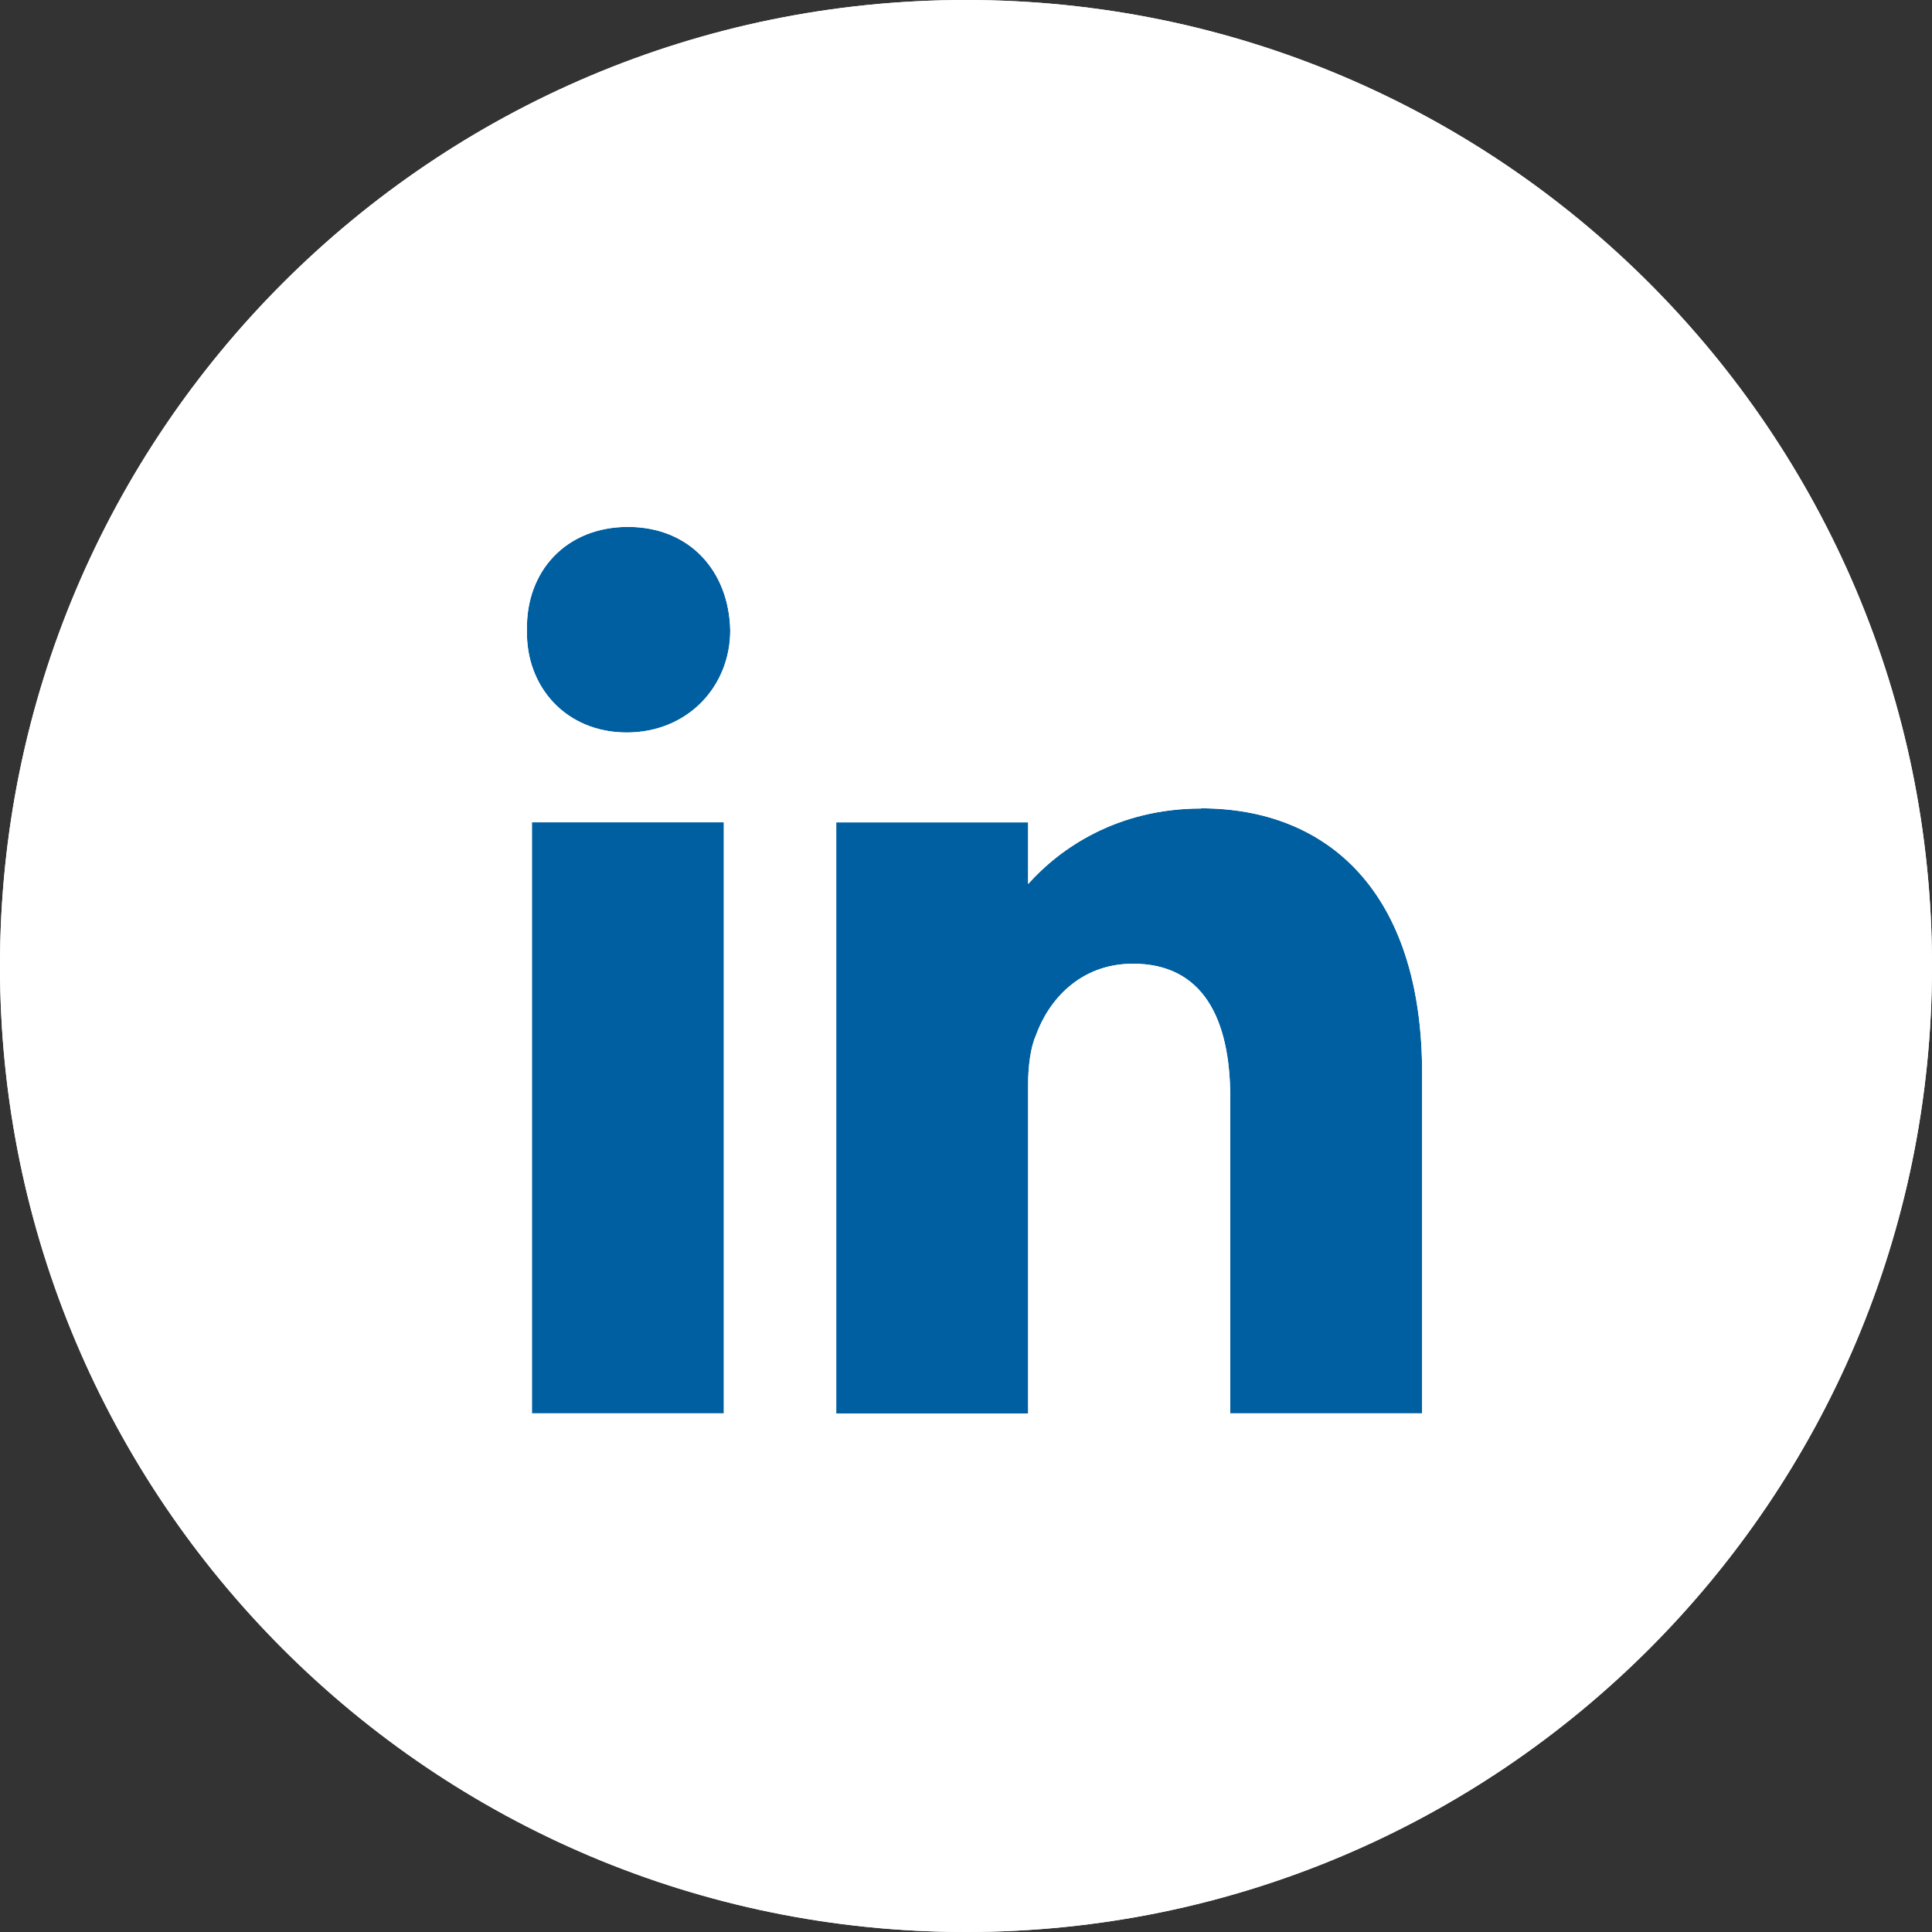 <svg width="44" height="44" viewBox="0 0 44 44" fill="none" xmlns="http://www.w3.org/2000/svg"><rect x="0" y="0" width="44" height="44" fill="#333333" stroke="none"/><g clip-path="url(#clip0_236_1198)"><rect x="1" y="1" width="42" height="42" rx="21" fill="#005FA1"/><path d="M22 0C34.15 0 44 9.85 44 22C44 34.15 34.15 44 22 44C9.85 44 0 34.15 0 22C0 9.85 9.85 0 22 0ZM27.355 18.413C25.451 18.413 24.143 19.316 23.415 20.133V18.729H19.045V32.19H23.415V24.682C23.415 24.279 23.473 23.848 23.589 23.588C23.876 22.782 24.595 21.948 25.804 21.948C27.386 21.948 28.018 23.186 28.018 24.997V32.188H32.388V24.448C32.388 20.309 30.232 18.409 27.355 18.409V18.413ZM12.114 18.727V32.188H16.485V18.727H12.114ZM14.301 12C12.892 12 11.971 13.01 12.001 14.355C11.972 15.642 12.892 16.682 14.273 16.682C15.655 16.682 16.631 15.64 16.631 14.355C16.602 13.01 15.711 12 14.301 12Z" fill="white"/><path d="M22 0C34.15 0 44 9.85 44 22C44 34.15 34.15 44 22 44C9.85 44 0 34.15 0 22C0 9.85 9.85 0 22 0ZM27.355 18.413C25.451 18.413 24.143 19.316 23.415 20.133V18.729H19.045V32.19H23.415V24.682C23.415 24.279 23.473 23.848 23.589 23.588C23.876 22.782 24.595 21.948 25.804 21.948C27.386 21.948 28.018 23.186 28.018 24.997V32.188H32.388V24.448C32.388 20.309 30.232 18.409 27.355 18.409V18.413ZM12.114 18.727V32.188H16.485V18.727H12.114ZM14.301 12C12.892 12 11.971 13.01 12.001 14.355C11.972 15.642 12.892 16.682 14.273 16.682C15.655 16.682 16.631 15.64 16.631 14.355C16.602 13.01 15.711 12 14.301 12Z" fill="white"/></g><defs><clipPath id="clip0_236_1198"><rect width="44" height="44" fill="white"/></clipPath></defs></svg>